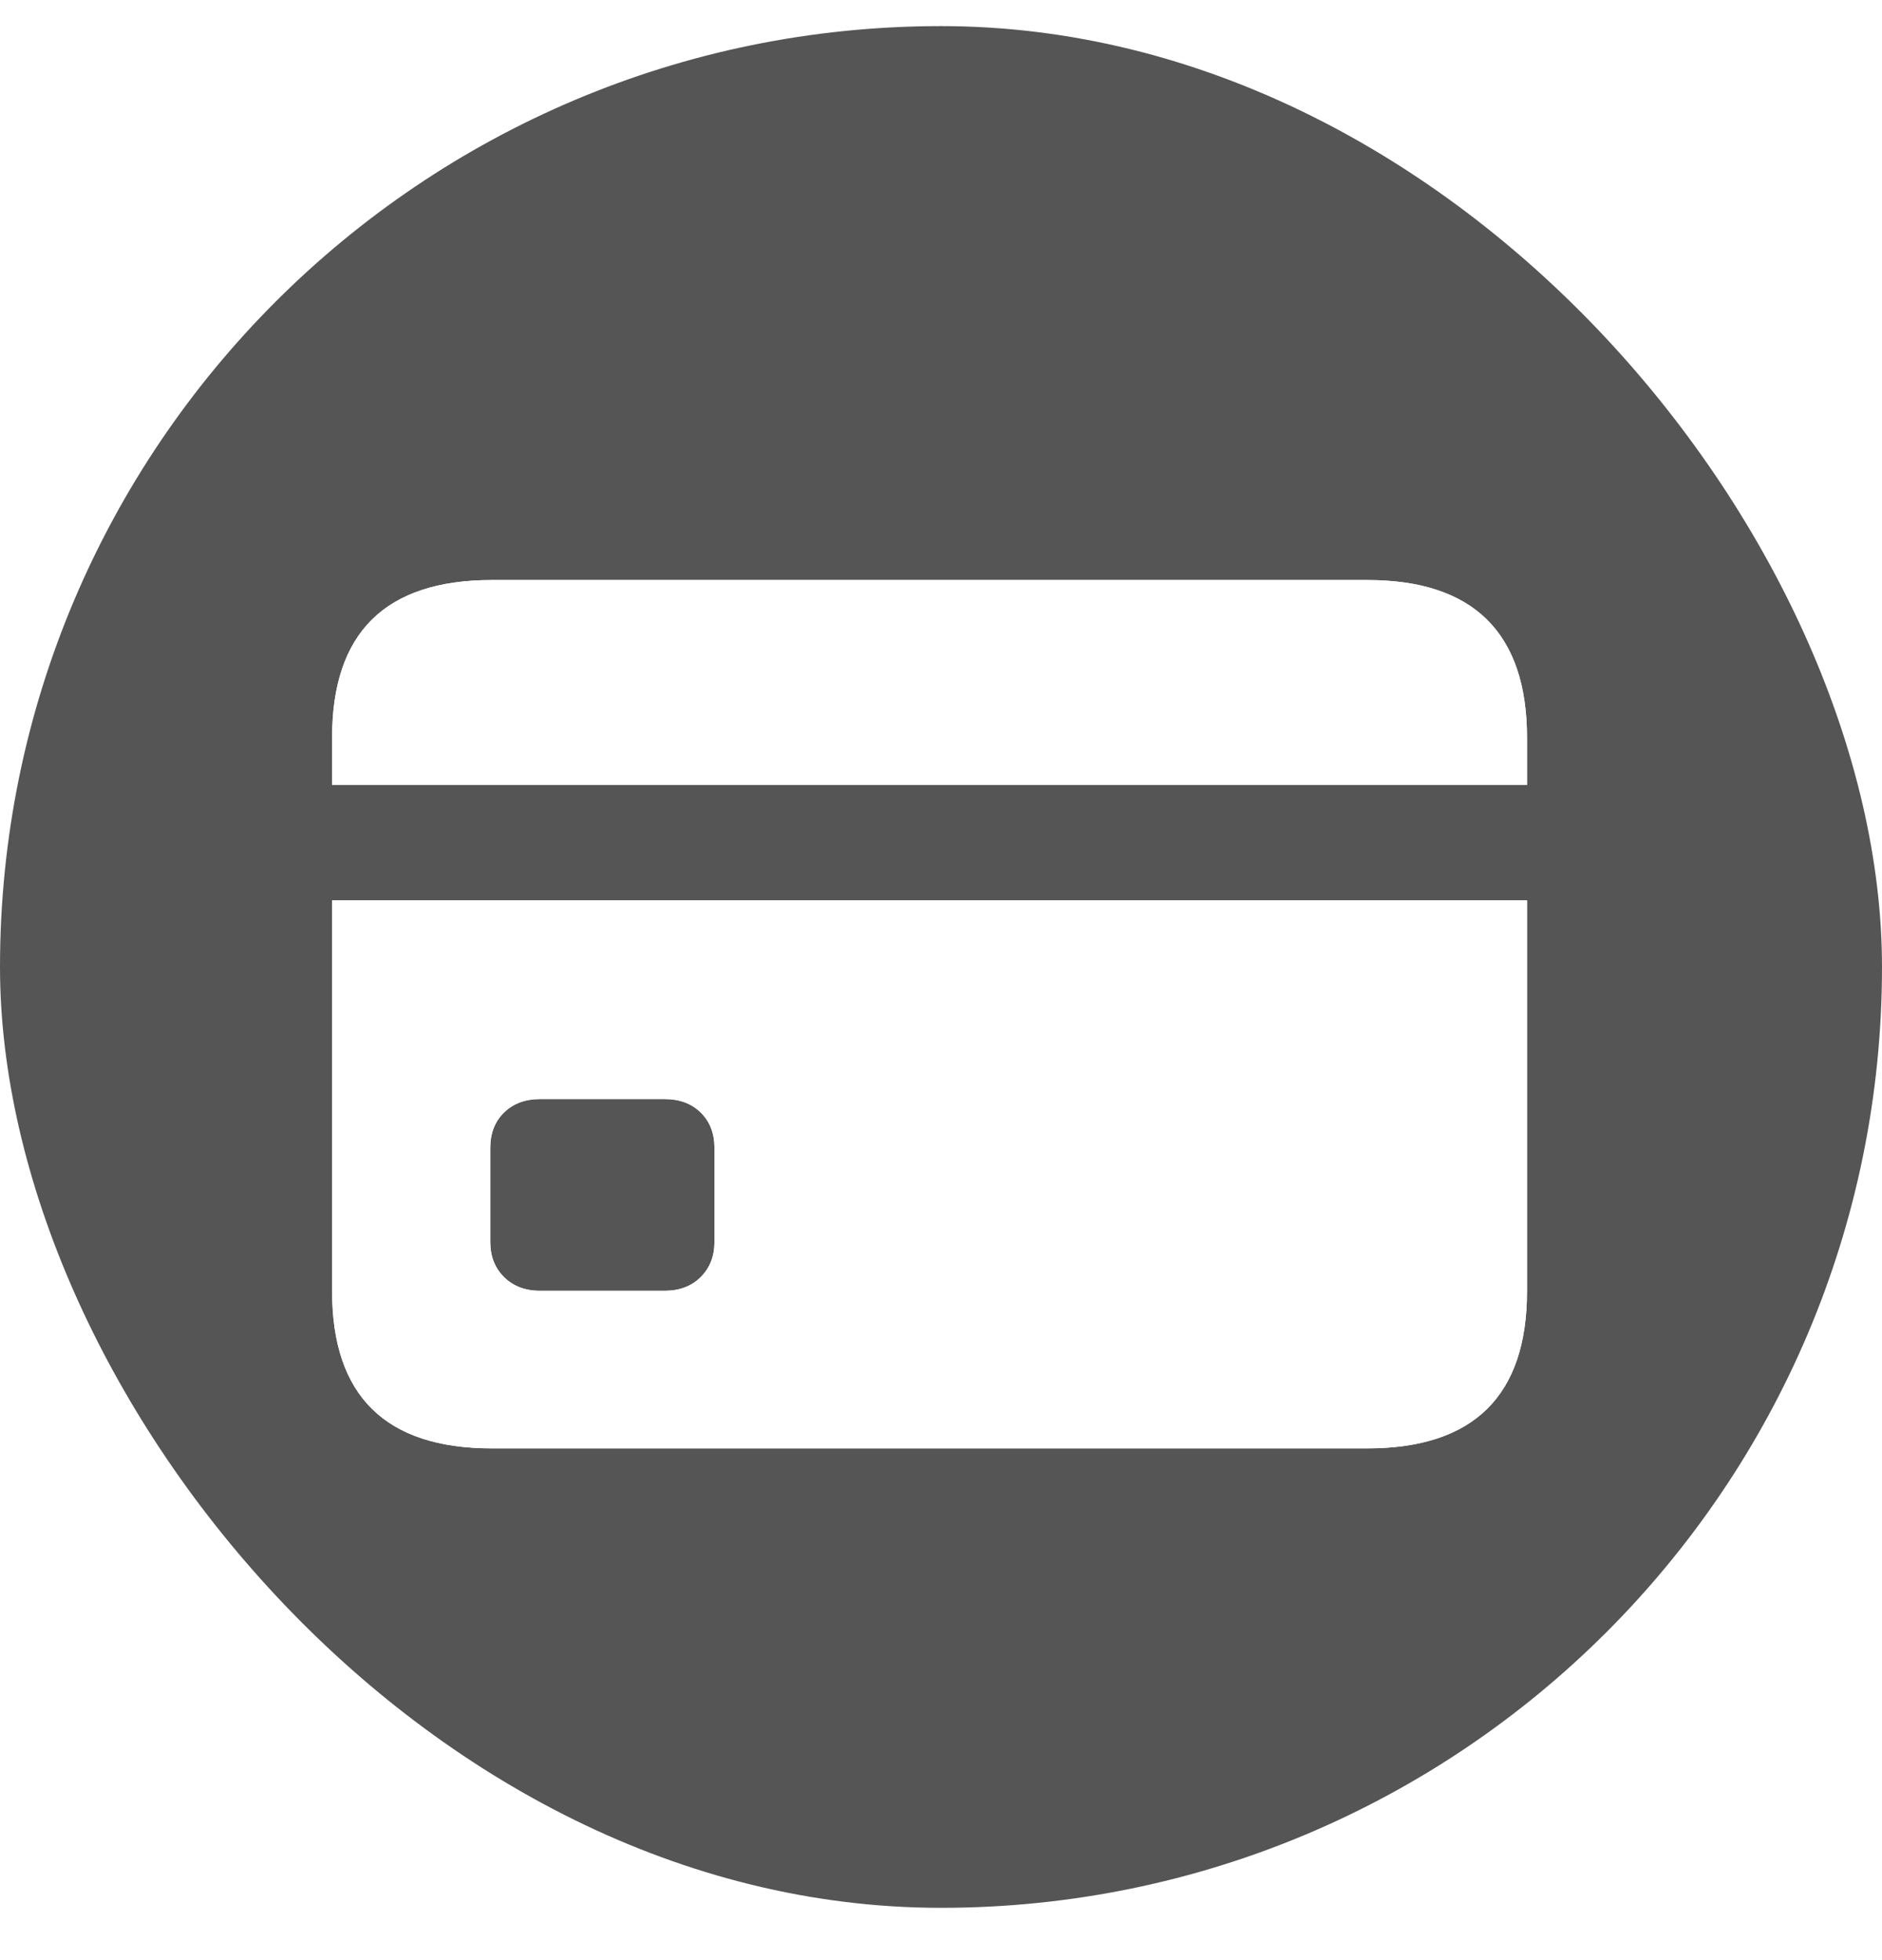 <svg width="24" height="25" viewBox="0 0 24 25" fill="none" xmlns="http://www.w3.org/2000/svg">
<g filter="url(#filter0_b_2668_6963)">
<rect y="0.333" width="24" height="24" rx="12" fill="#555555"/>
</g>
<path d="M6.887 16.463C6.697 16.463 6.544 16.404 6.427 16.288C6.31 16.171 6.252 16.022 6.252 15.84V14.641C6.252 14.455 6.31 14.305 6.427 14.19C6.544 14.075 6.697 14.018 6.887 14.018H8.476C8.666 14.018 8.82 14.075 8.936 14.19C9.053 14.305 9.111 14.455 9.111 14.641V15.84C9.111 16.022 9.053 16.171 8.936 16.288C8.82 16.404 8.666 16.463 8.476 16.463H6.887ZM4.235 11.483V10.011H19.473V11.483H4.235ZM6.271 18.473H17.437C18.115 18.473 18.624 18.305 18.964 17.97C19.303 17.635 19.473 17.135 19.473 16.469V9.408C19.473 8.742 19.303 8.241 18.964 7.904C18.624 7.567 18.115 7.398 17.437 7.398H6.271C5.593 7.398 5.084 7.566 4.744 7.901C4.405 8.236 4.235 8.738 4.235 9.408V16.469C4.235 17.135 4.405 17.635 4.744 17.97C5.084 18.305 5.593 18.473 6.271 18.473Z" fill="white"/>
<path d="M6.887 16.463C6.697 16.463 6.544 16.404 6.427 16.288C6.31 16.171 6.252 16.022 6.252 15.84V14.641C6.252 14.455 6.31 14.305 6.427 14.19C6.544 14.075 6.697 14.018 6.887 14.018H8.476C8.666 14.018 8.82 14.075 8.936 14.19C9.053 14.305 9.111 14.455 9.111 14.641V15.84C9.111 16.022 9.053 16.171 8.936 16.288C8.82 16.404 8.666 16.463 8.476 16.463H6.887ZM4.235 11.483V10.011H19.473V11.483H4.235ZM6.271 18.473H17.437C18.115 18.473 18.624 18.305 18.964 17.97C19.303 17.635 19.473 17.135 19.473 16.469V9.408C19.473 8.742 19.303 8.241 18.964 7.904C18.624 7.567 18.115 7.398 17.437 7.398H6.271C5.593 7.398 5.084 7.566 4.744 7.901C4.405 8.236 4.235 8.738 4.235 9.408V16.469C4.235 17.135 4.405 17.635 4.744 17.97C5.084 18.305 5.593 18.473 6.271 18.473Z" fill="white"/>
<defs>
<filter id="filter0_b_2668_6963" x="-34" y="-33.667" width="92" height="92" filterUnits="userSpaceOnUse" color-interpolation-filters="sRGB">
<feFlood flood-opacity="0" result="BackgroundImageFix"/>
<feGaussianBlur in="BackgroundImageFix" stdDeviation="17"/>
<feComposite in2="SourceAlpha" operator="in" result="effect1_backgroundBlur_2668_6963"/>
<feBlend mode="normal" in="SourceGraphic" in2="effect1_backgroundBlur_2668_6963" result="shape"/>
</filter>
</defs>
</svg>
